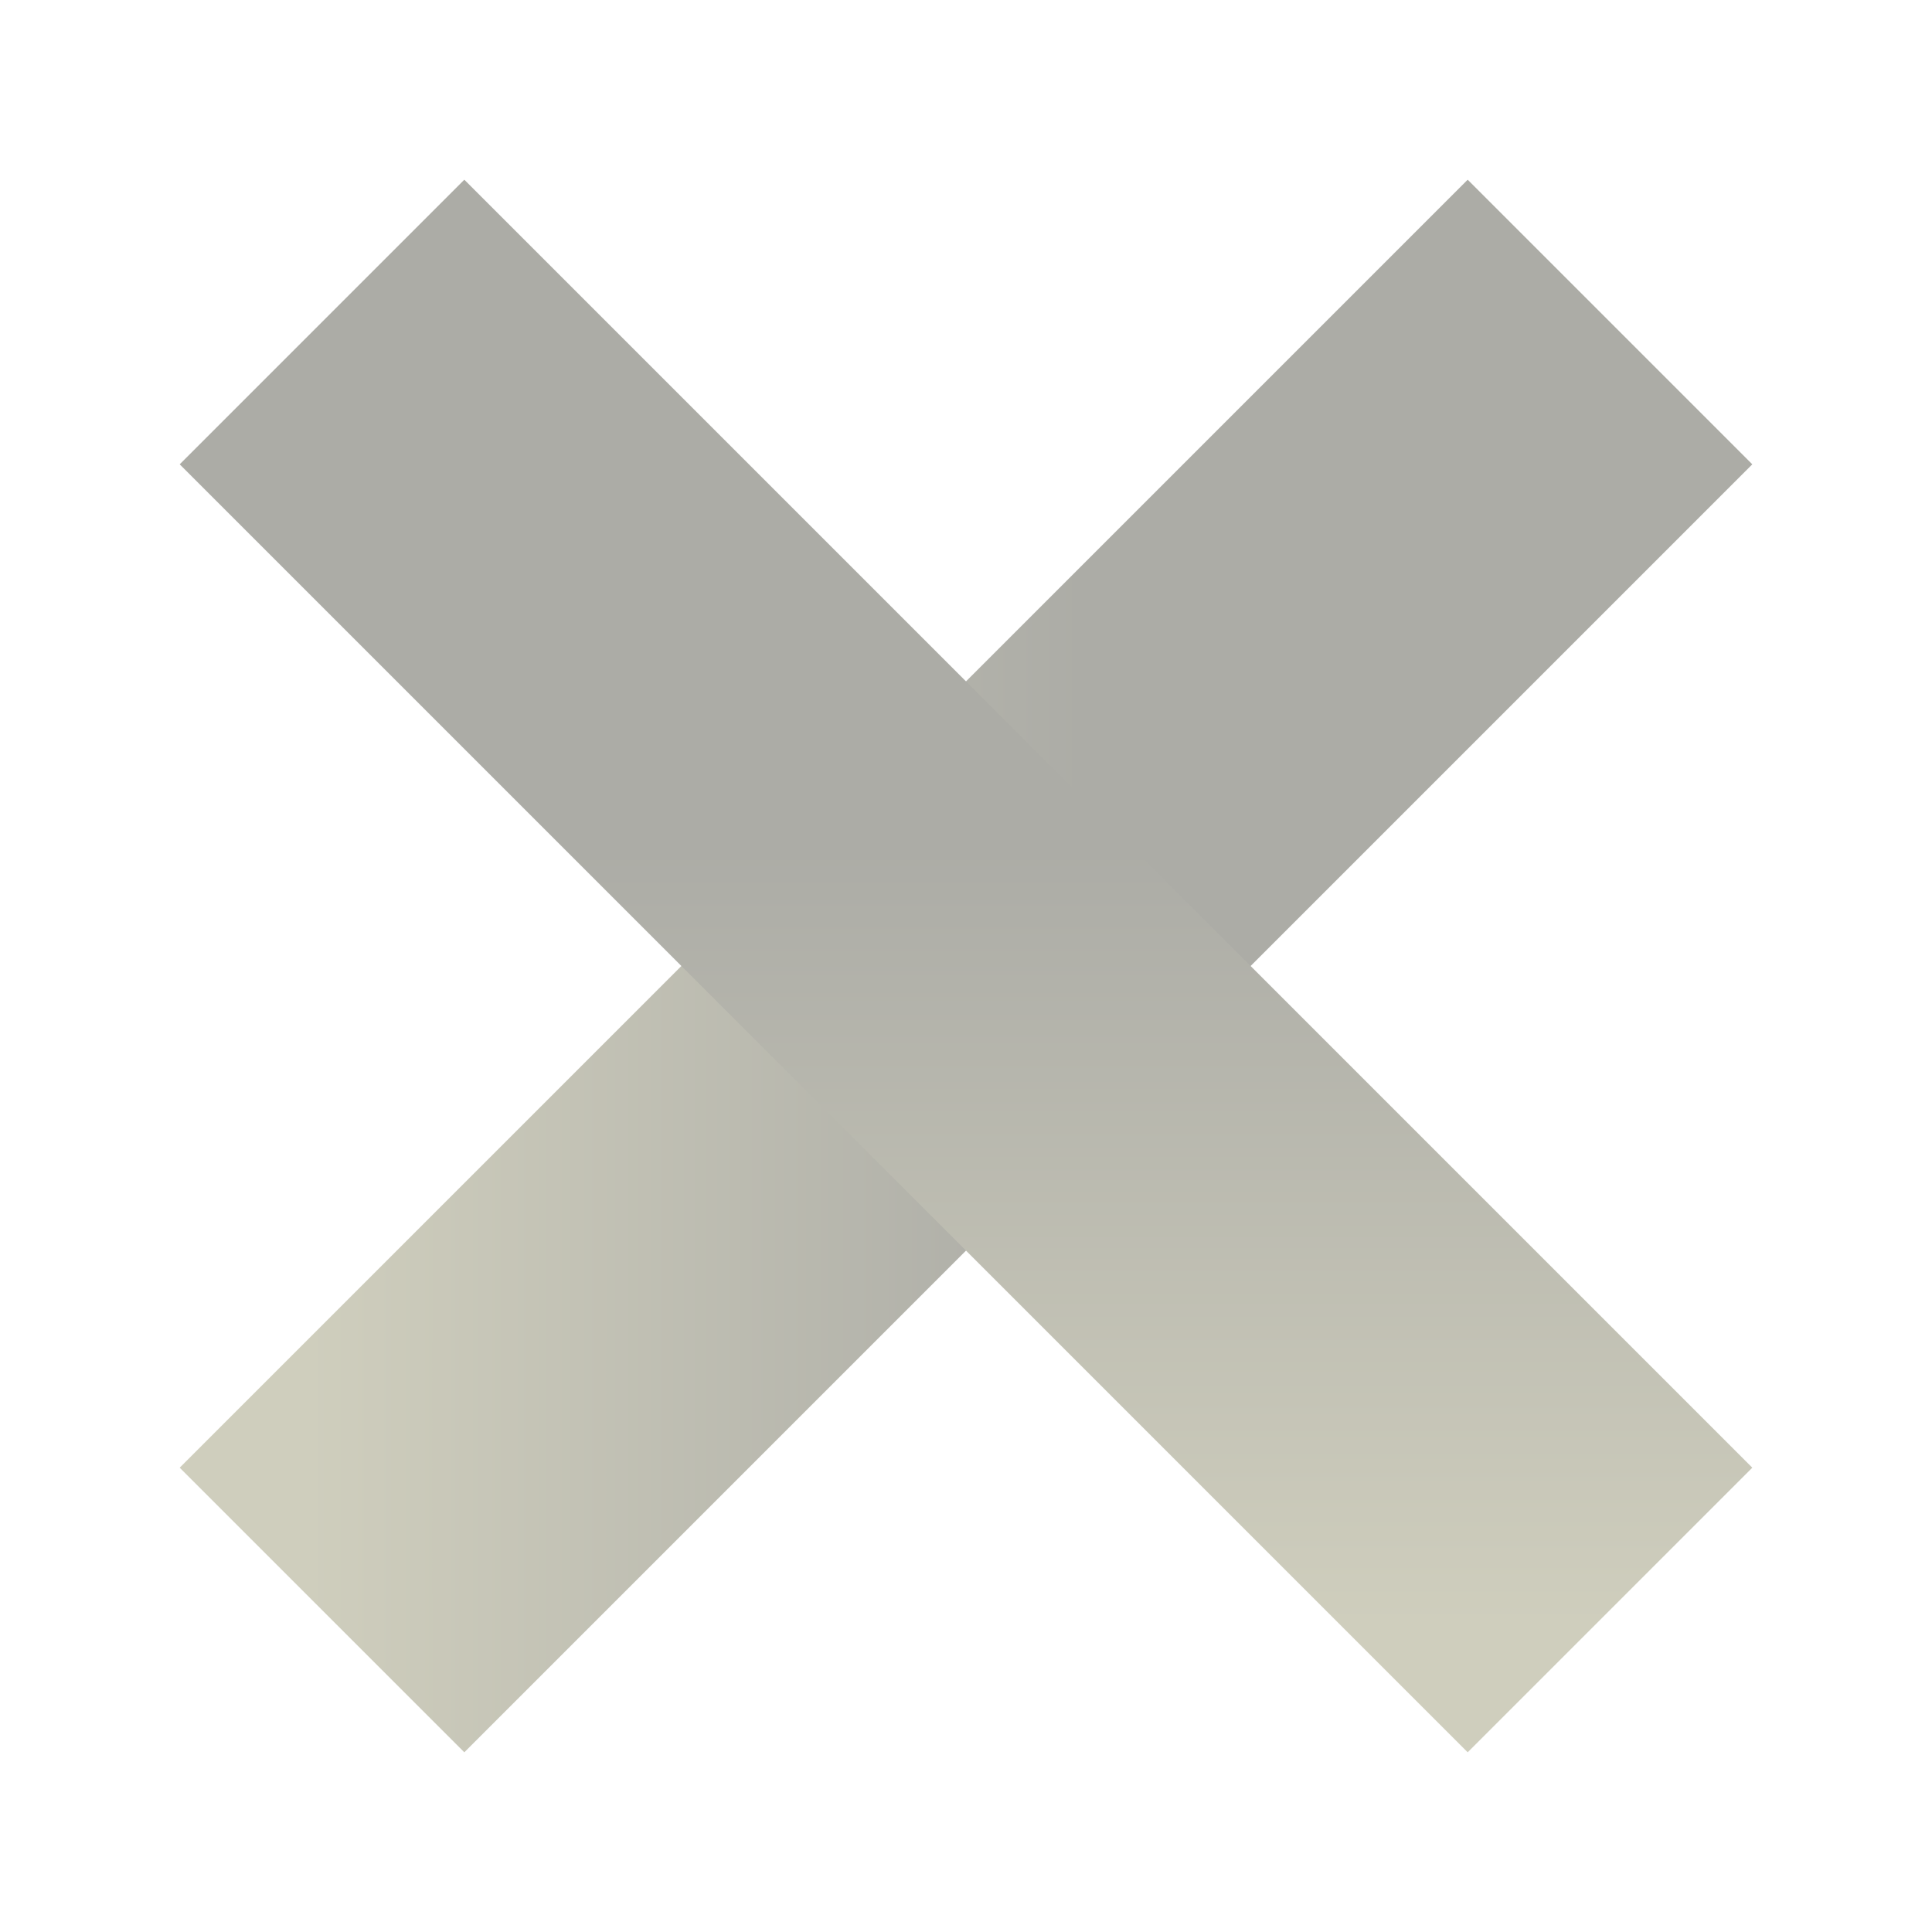 <svg xmlns="http://www.w3.org/2000/svg" width="24" height="24" viewBox="0 0 24 24" fill="none">
  <path d="M4 20L20 4" stroke="url(#paint0_linear_1629_50454)" stroke-width="5"/>
  <path d="M20 20L4 4" stroke="url(#paint1_linear_1629_50454)" stroke-width="5"/>
  <defs>
    <linearGradient id="paint0_linear_1629_50454" x1="3.813" y1="10.039" x2="20.97" y2="10.039" gradientUnits="userSpaceOnUse">
      <stop stop-color="#CFCEBD"/>
      <stop offset="0.562" stop-color="#ACACA6"/>
    </linearGradient>
    <linearGradient id="paint1_linear_1629_50454" x1="10.039" y1="20.187" x2="10.039" y2="3.031" gradientUnits="userSpaceOnUse">
      <stop stop-color="#CFCEBD"/>
      <stop offset="0.562" stop-color="#ACACA6"/>
    </linearGradient>
  </defs>
</svg>